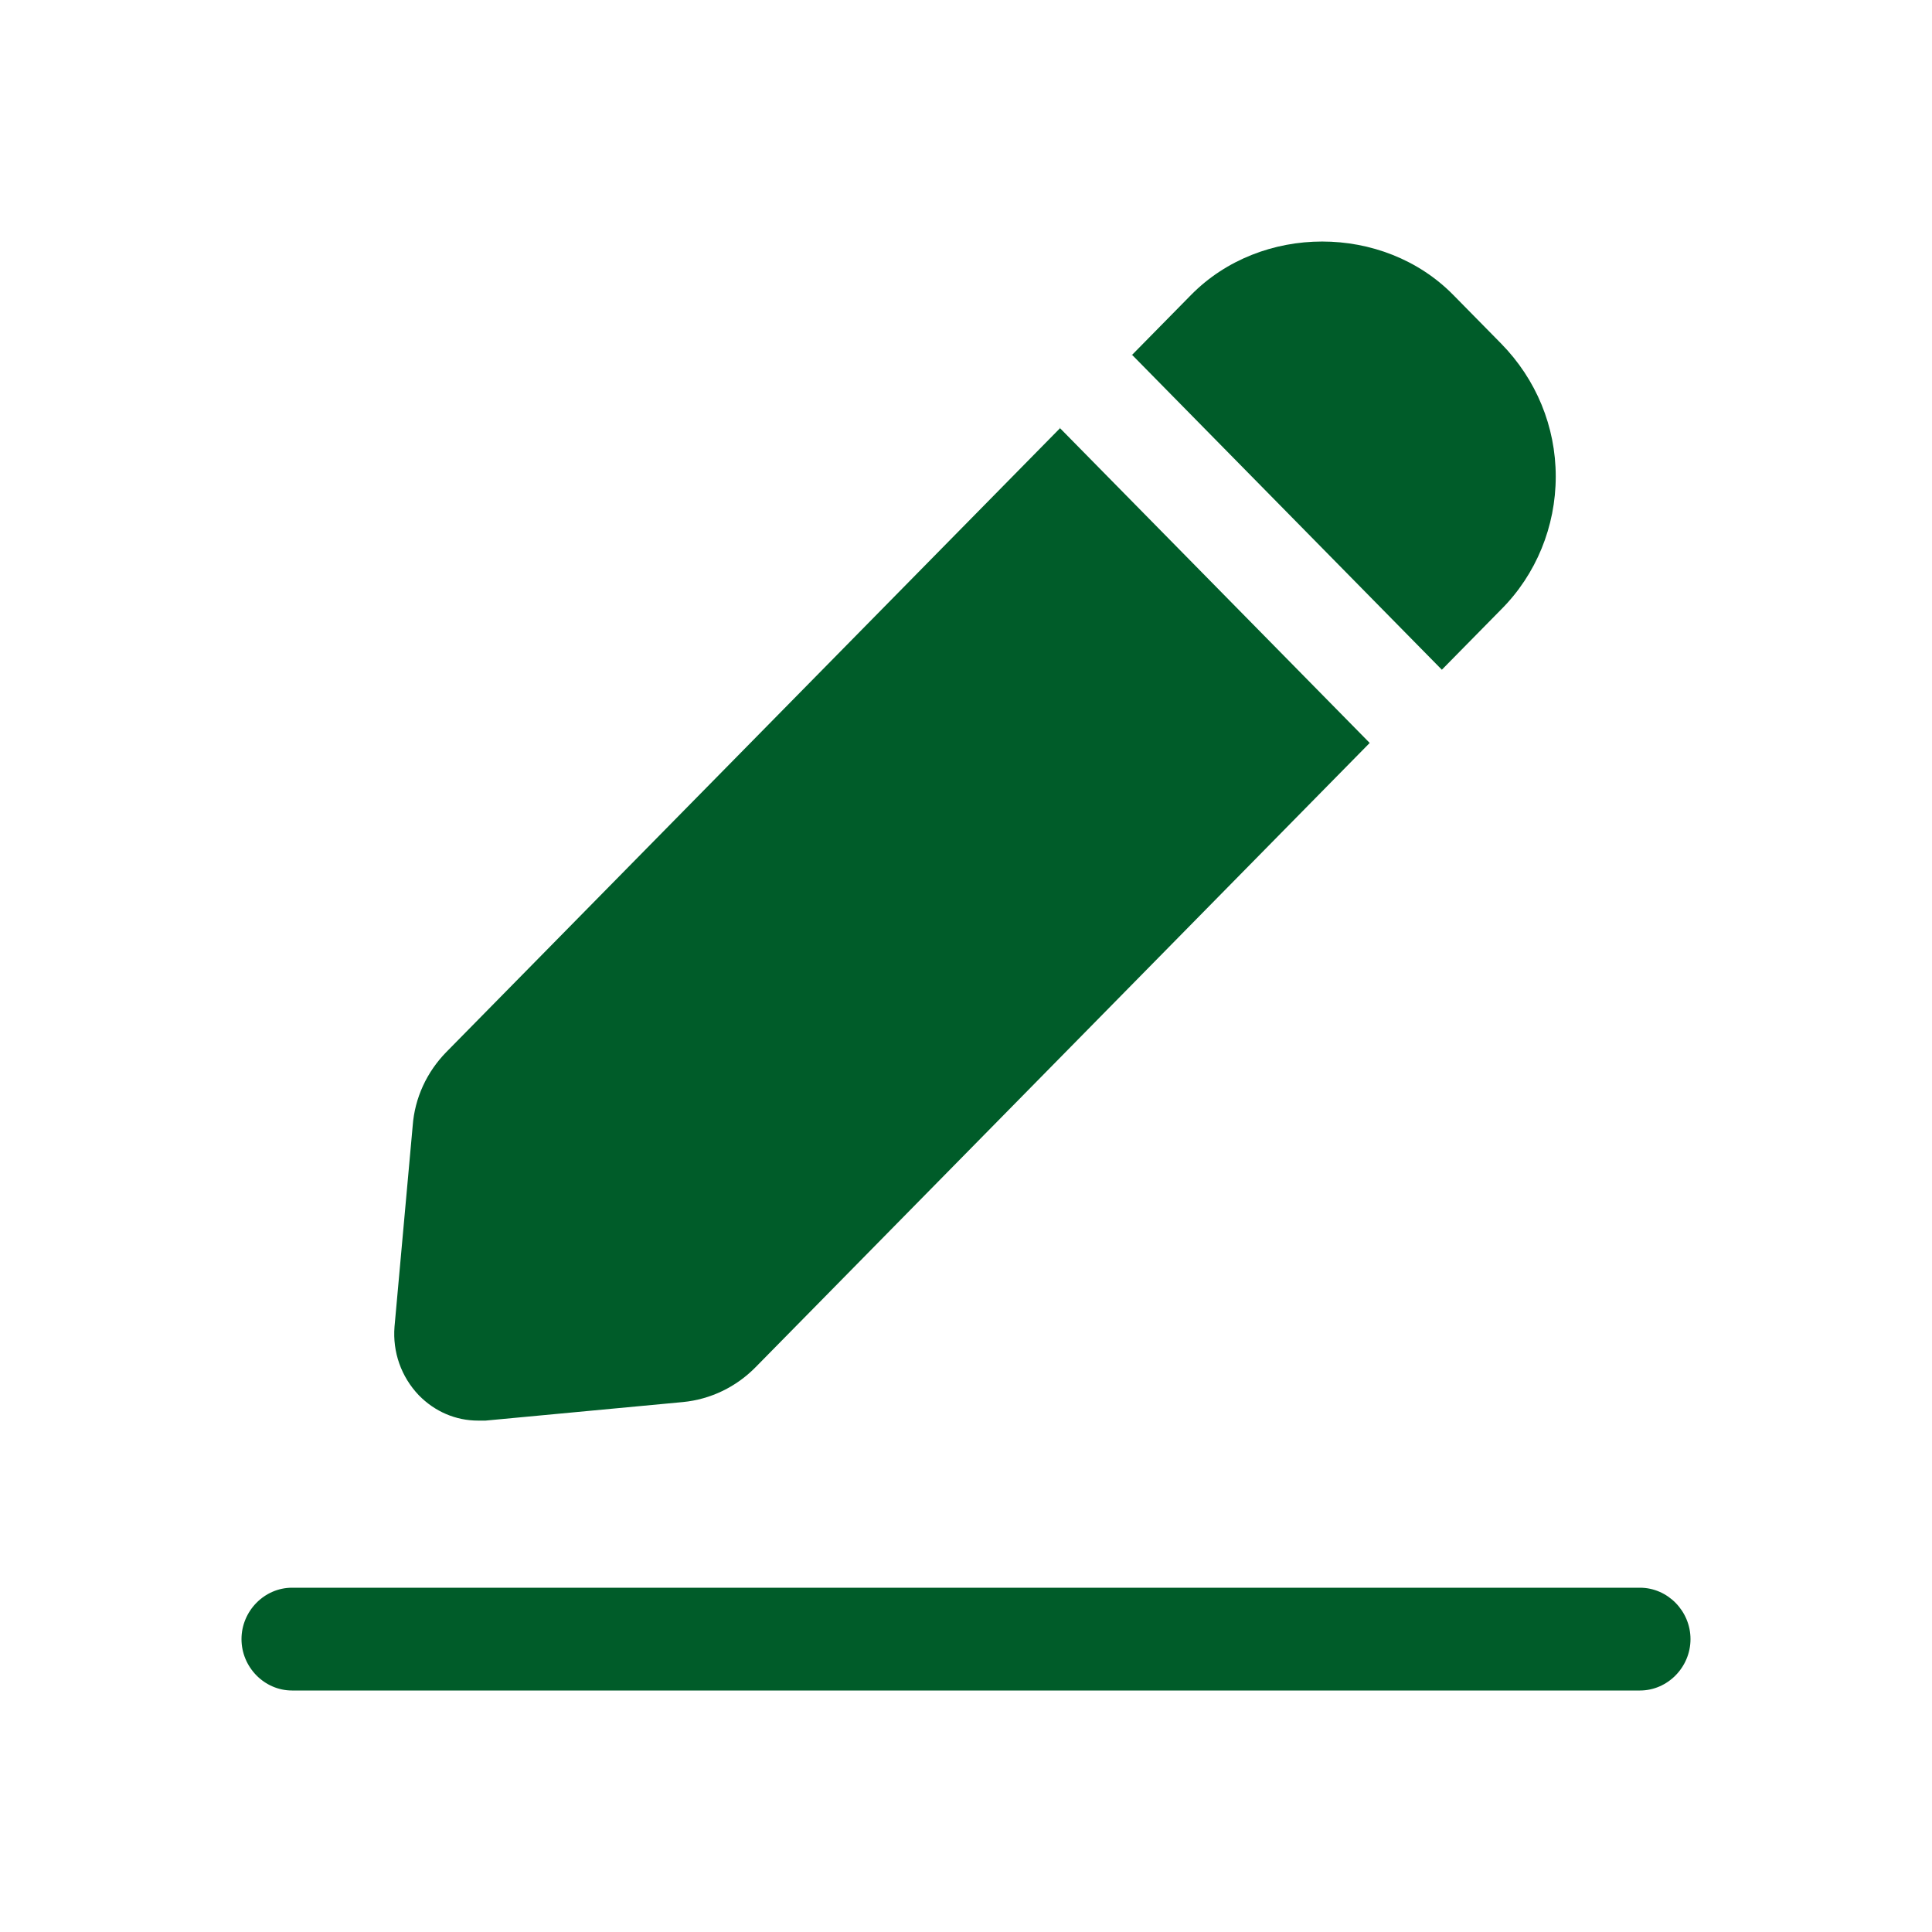 <svg width="20" height="20" viewBox="0 0 20 20" fill="none" xmlns="http://www.w3.org/2000/svg">
<path d="M11.716 3.677L12.33 3.053C13.056 2.316 14.319 2.316 15.044 3.053L15.54 3.557C15.902 3.926 16.105 4.415 16.105 4.933C16.105 5.45 15.902 5.947 15.54 6.309L14.926 6.933L11.716 3.67V3.677ZM10.977 4.429L4.621 10.89C4.419 11.096 4.293 11.365 4.272 11.656L4.084 13.734C4.063 13.996 4.153 14.252 4.335 14.443C4.502 14.614 4.719 14.706 4.949 14.706H5.026L7.07 14.514C7.356 14.486 7.621 14.358 7.823 14.152L14.179 7.691L10.97 4.429H10.977ZM17.5 16.968C17.5 16.677 17.263 16.436 16.977 16.436H3.023C2.737 16.436 2.5 16.677 2.5 16.968C2.5 17.259 2.737 17.5 3.023 17.5H16.977C17.263 17.5 17.5 17.259 17.5 16.968Z" fill="#005C29"/>
</svg>
